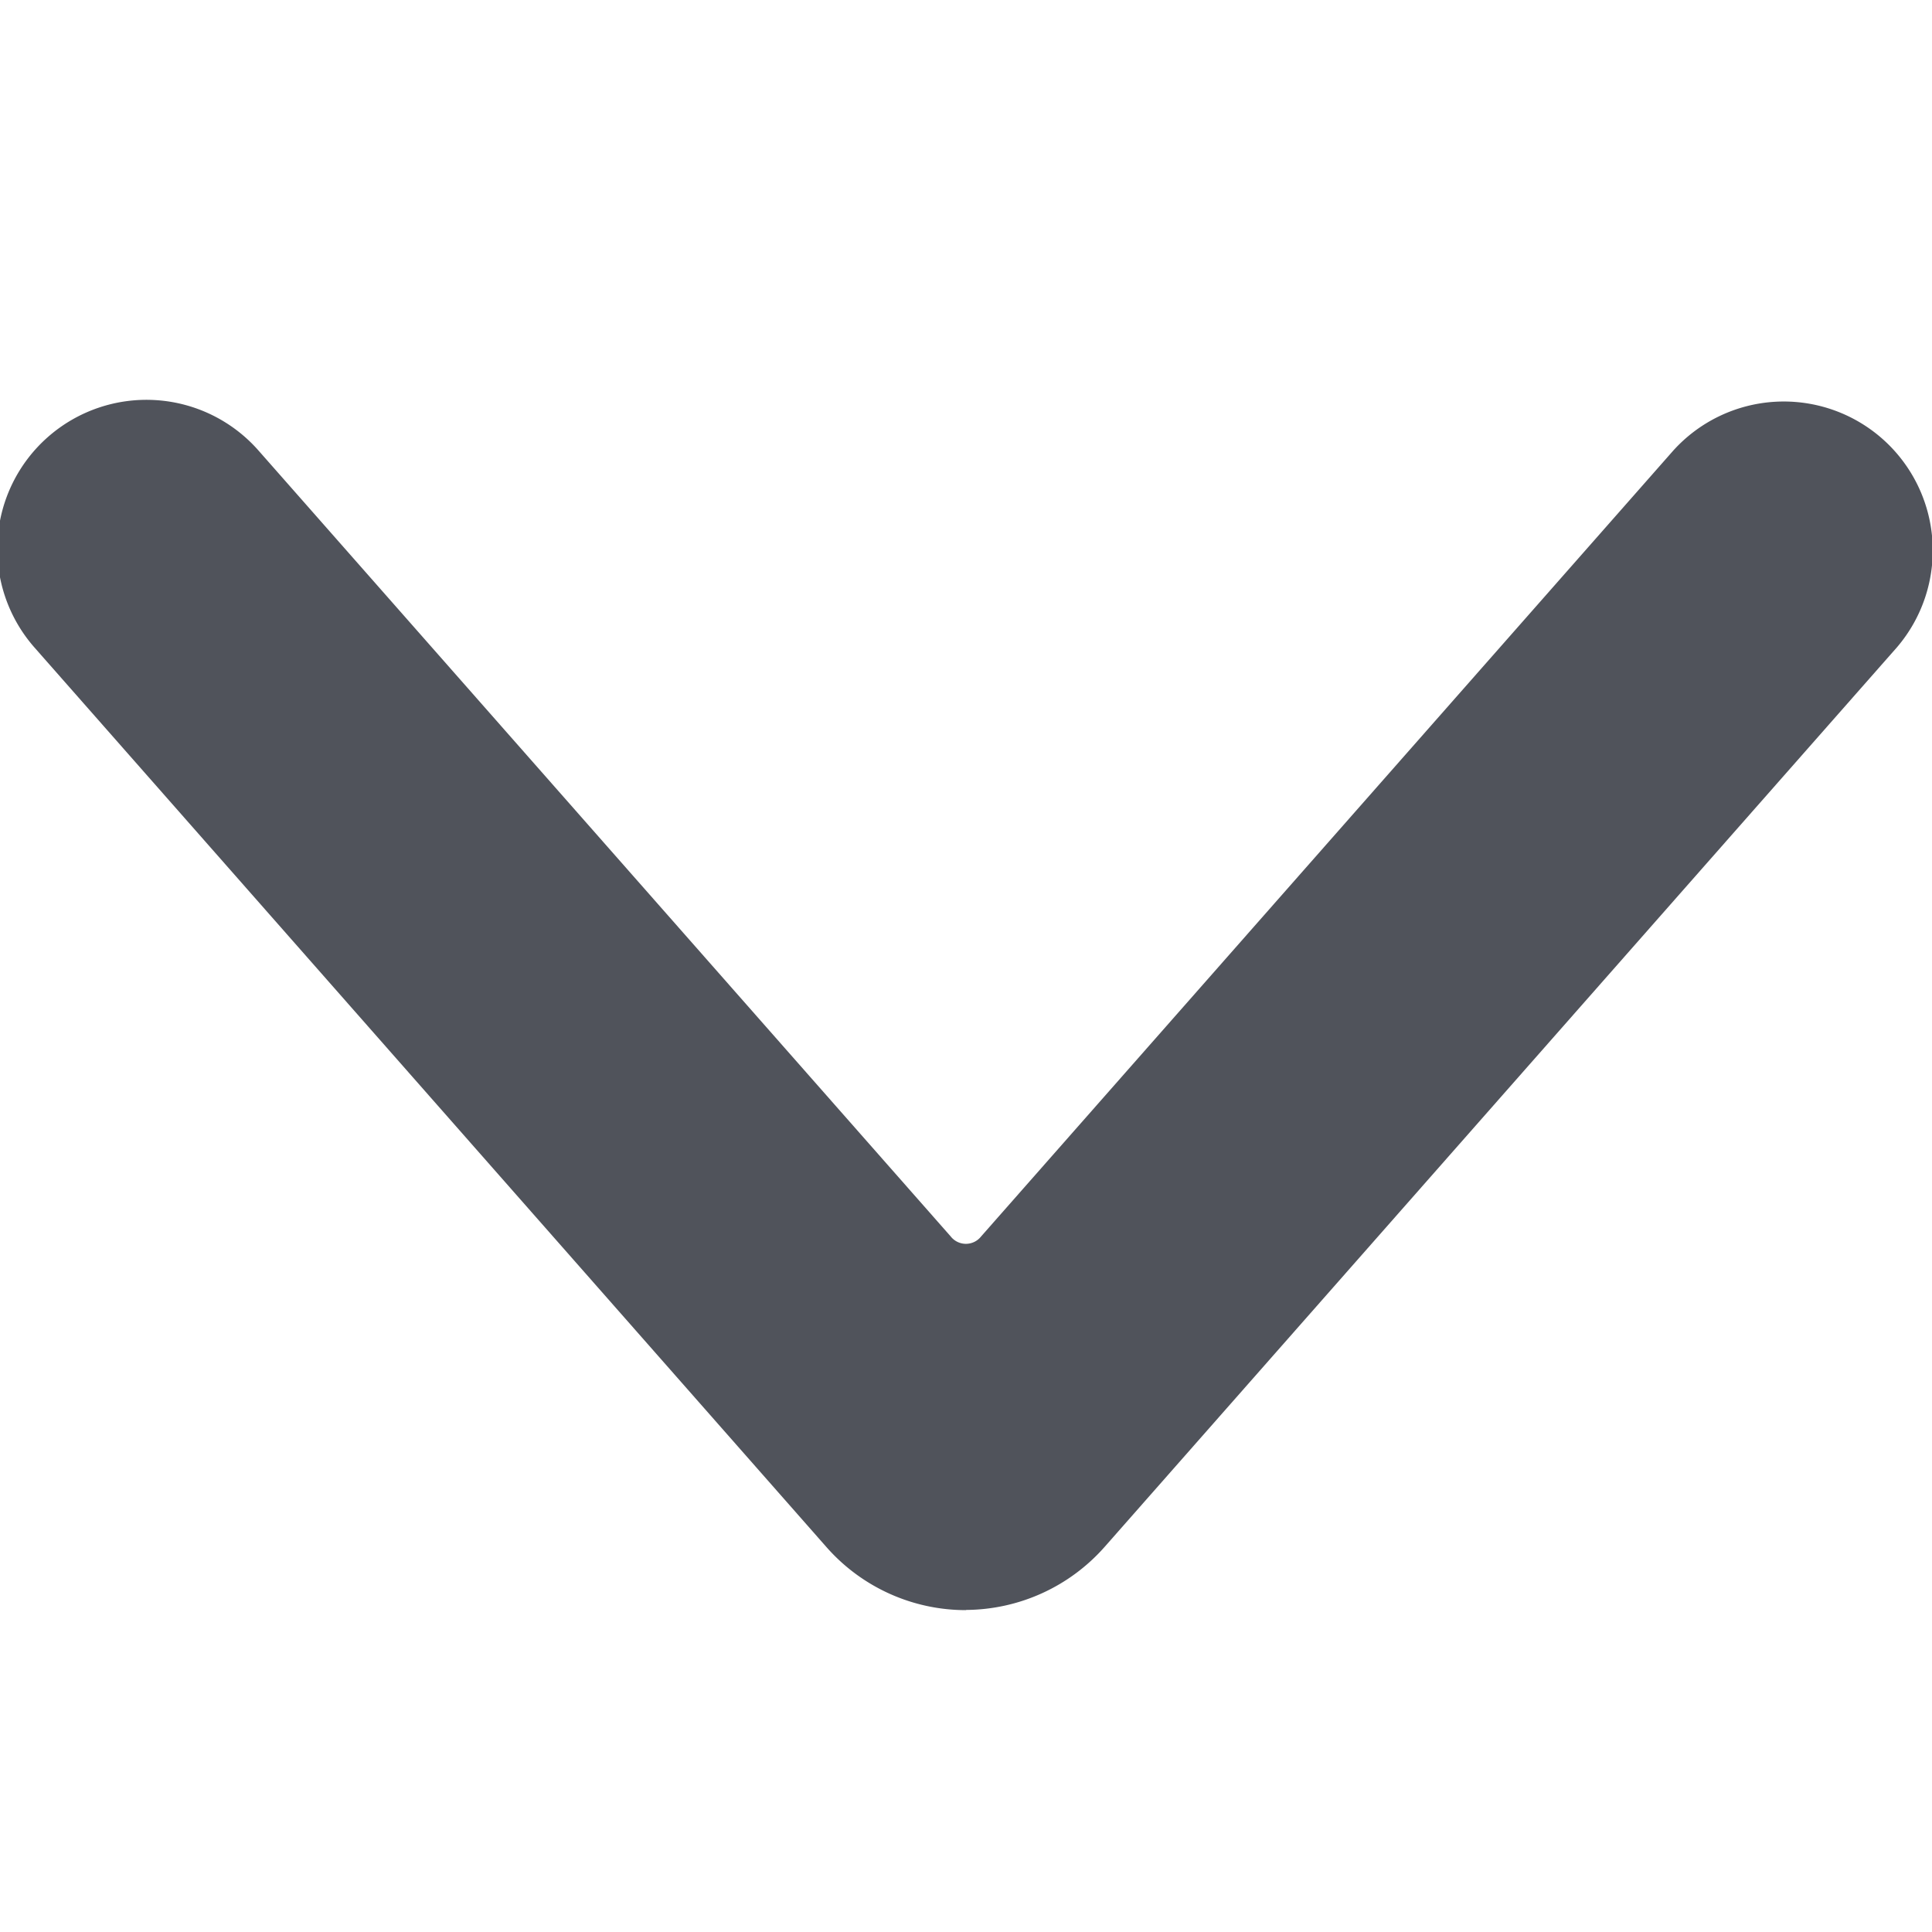 <svg xmlns="http://www.w3.org/2000/svg" xmlns:xlink="http://www.w3.org/1999/xlink" width="10" height="10" viewBox="0 0 10 10"><defs><clipPath id="a"><rect width="10" height="10" transform="translate(0 10) rotate(-90)" fill="#fff"/></clipPath></defs><g transform="translate(10 10) rotate(180)" clip-path="url(#a)"><path d="M5,1.666a.961.961,0,0,1,.722.326l4.1,4.657A.771.771,0,1,1,8.662,7.668L5.079,3.6a.1.1,0,0,0-.157,0L1.339,7.668A.771.771,0,0,1,.181,6.65l4.1-4.655A.964.964,0,0,1,5,1.667Z" fill="#50535b"/></g></svg>